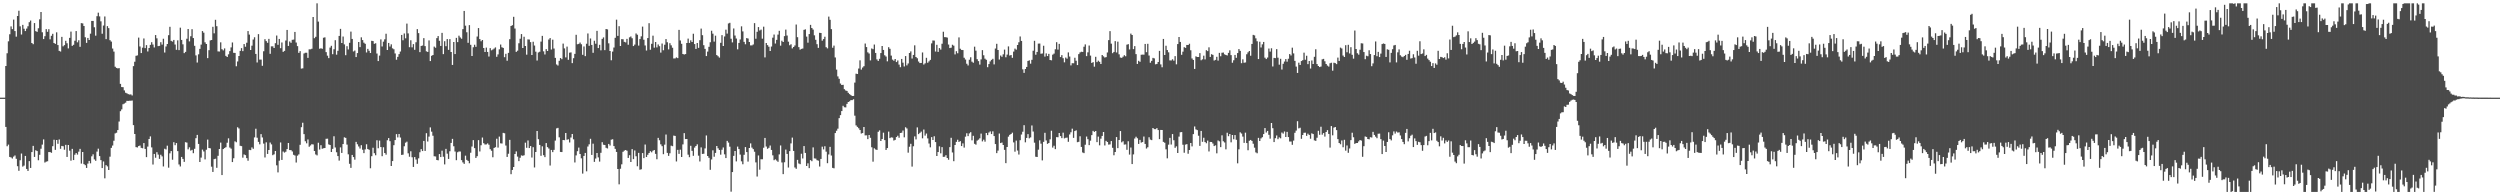 <?xml version="1.0" encoding="UTF-8"?>
<svg xmlns="http://www.w3.org/2000/svg" width="1920" height="150">
  <path d="M0 75.000h1v1.000H0zM1 75.000h1v1.000H1zM2 75.000h1v1.000H2zM3 75.000h1v1.000H3zM4 50.676h1v46.801H4zM5 40.901h1v71.421H5zM6 31.739h1v79.329H6zM7 26.302h1v94.231H7zM8 20.266h1v100.665H8zM9 22.398h1v99.367H9zM10 15.068h1v105.196H10zM11 23.839h1v95.565H11zM12 28.176h1v93.773H12zM13 12.308h1v115.339H13zM14 8.219h1v122.947H14zM15 20.222h1v102.872H15zM16 26.511h1v91.412H16zM17 19.118h1v108.830H17zM18 22.055h1v105.145H18zM19 23.840h1v95.906H19zM20 21.957h1v107.797H20zM21 20.175h1v111.114H21zM22 17.046h1v106.703H22zM23 15.789h1v113.200H23zM24 33.043h1v83.743H24zM25 33.960h1v78.071H25zM26 17.717h1v102.826H26zM27 23.886h1v91.498H27zM28 24.488h1v91.547H28zM29 21.728h1v101.351H29zM30 14.854h1v104.044H30zM31 9.210h1v104.995H31zM32 24.794h1v86.280H32zM33 29.994h1v77.045H33zM34 27.782h1v97.044H34zM35 22.377h1v101.802H35zM36 24.433h1v99.442H36zM37 22.436h1v94.364H37zM38 30.207h1v86.600H38zM39 27.476h1v89.894H39zM40 25.983h1v86.300H40zM41 33.029h1v74.295H41zM42 33.677h1v81.398H42zM43 24.855h1v82.667H43zM44 34.592h1v75.861H44zM45 39.075h1v68.056H45zM46 39.571h1v74.707H46zM47 28.298h1v83.775H47zM48 35.607h1v76.714H48zM49 34.653h1v80.352H49zM50 31.324h1v79.909H50zM51 33.228h1v87.289H51zM52 37.159h1v74.206H52zM53 29.086h1v86.648H53zM54 24.292h1v99.094H54zM55 35.244h1v79.061H55zM56 34.422h1v88.496H56zM57 31.275h1v87.563H57zM58 23.864h1v93.687H58zM59 32.488h1v86.267H59zM60 30.942h1v85.560H60zM61 35.922h1v78.433H61zM62 17.783h1v107.855H62zM63 17.976h1v98.745H63zM64 19.944h1v106.101H64zM65 28.611h1v98.252H65zM66 32.930h1v96.066H66zM67 29.157h1v96.465H67zM68 30.722h1v92.850H68zM69 25.834h1v99.620H69zM70 16.098h1v103.984H70zM71 16.062h1v102.455H71zM72 20.953h1v101.480H72zM73 27.387h1v96.126H73zM74 12.451h1v103.958H74zM75 9.716h1v104.467H75zM76 12.605h1v107.258H76zM77 16.365h1v106.599H77zM78 25.897h1v103.181H78zM79 19.596h1v104.415H79zM80 12.646h1v124.303H80zM81 30.078h1v96.754H81zM82 20.085h1v107.708H82zM83 21.592h1v108.950H83zM84 30.873h1v89.435H84zM85 31.961h1v81.586H85zM86 37.251h1v74.502H86zM87 39.623h1v68.456H87zM88 51.249h1v51.214H88zM89 52.198h1v49.726H89zM90 52.555h1v47.317H90zM91 52.340h1v41.004H91zM92 64.424h1v20.989H92zM93 66.890h1v17.145H93zM94 66.958h1v13.121H94zM95 69.448h1v10.050H95zM96 71.215h1v7.629H96zM97 71.678h1v5.792H97zM98 72.302h1v5.213H98zM99 72.625h1v4.744H99zM100 72.473h1v4.867H100zM101 73.338h1v3.858H101zM102 50.770h1v45.356H102zM103 47.416h1v55.501H103zM104 42.840h1v70.153H104zM105 42.564h1v70.700H105zM106 28.872h1v83.329H106zM107 35.697h1v76.082H107zM108 40.761h1v72.781H108zM109 36.626h1v77.243H109zM110 29.517h1v80.378H110zM111 36.945h1v77.431H111zM112 34.687h1v85.971H112zM113 39.534h1v73.043H113zM114 36.850h1v69.912H114zM115 34.475h1v70.254H115zM116 32.415h1v80.779H116zM117 34.182h1v92.199H117zM118 36.458h1v81.782H118zM119 26.920h1v94.203H119zM120 29.438h1v87.468H120zM121 35.450h1v83.279H121zM122 35.224h1v86.773H122zM123 32.429h1v86.383H123zM124 34.255h1v85.857H124zM125 29.749h1v98.112H125zM126 40.353h1v73.897H126zM127 35.691h1v79.085H127zM128 33.786h1v78.073H128zM129 27.056h1v101.725H129zM130 20.563h1v97.216H130zM131 31.405h1v84.597H131zM132 31.953h1v90.726H132zM133 30.650h1v78.552H133zM134 34.212h1v77.287H134zM135 38.237h1v71.639H135zM136 30.950h1v85.132H136zM137 38.526h1v87.775H137zM138 21.270h1v106.561H138zM139 30.651h1v89.862H139zM140 34.068h1v88.009H140zM141 40.826h1v83.501H141zM142 39.813h1v69.375H142zM143 29.723h1v79.811H143zM144 22.272h1v92.392H144zM145 31.811h1v81.353H145zM146 27.874h1v87.773H146zM147 22.405h1v92.668H147zM148 29.260h1v88.393H148zM149 35.193h1v79.071H149zM150 42.556h1v63.592H150zM151 48.040h1v55.564H151zM152 41.705h1v68.849H152zM153 37.512h1v86.895H153zM154 34.243h1v86.783H154zM155 23.849h1v91.036H155zM156 25.086h1v91.251H156zM157 32.518h1v89.900H157zM158 33.774h1v81.205H158zM159 44.669h1v62.541H159zM160 38.568h1v75.086H160zM161 31.047h1v82.891H161zM162 30.741h1v97.244H162zM163 20.588h1v111.459H163zM164 25.591h1v96.626H164zM165 15.223h1v106.660H165zM166 20.118h1v108.749H166zM167 39.452h1v80.190H167zM168 39.601h1v74.835H168zM169 32.529h1v76.993H169zM170 37.772h1v96.696H170zM171 38.704h1v75.762H171zM172 37.172h1v76.525H172zM173 42.925h1v70.101H173zM174 43.801h1v65.831H174zM175 41.735h1v64.527H175zM176 39.260h1v74.065H176zM177 36.396h1v77.778H177zM178 32.604h1v91.886H178zM179 40.526h1v80.998H179zM180 40.663h1v67.858H180zM181 50.907h1v58.359H181zM182 47.192h1v50.538H182zM183 42.994h1v55.693H183zM184 39.054h1v72.921H184zM185 36.969h1v75.267H185zM186 39.258h1v81.844H186zM187 33.840h1v84.776H187zM188 35.908h1v83.232H188zM189 32.827h1v88.637H189zM190 23.874h1v99.569H190zM191 26.571h1v88.502H191zM192 38.408h1v76.885H192zM193 35.092h1v78.135H193zM194 30.342h1v83.922H194zM195 28.604h1v76.898H195zM196 41.443h1v57.431H196zM197 47.948h1v57.838H197zM198 26.189h1v82.773H198zM199 45.796h1v65.061H199zM200 45.792h1v57.236H200zM201 50.510h1v55.068H201zM202 39.354h1v70.935H202zM203 30.125h1v90.831H203zM204 31.606h1v77.718H204zM205 32.849h1v85.382H205zM206 29.867h1v85.330H206zM207 41.340h1v68.118H207zM208 35.560h1v75.354H208zM209 35.594h1v83.623H209zM210 36.866h1v81.663H210zM211 33.198h1v82.768H211zM212 27.285h1v99.681H212zM213 34.390h1v98.008H213zM214 29.898h1v93.494H214zM215 37.006h1v72.398H215zM216 32.613h1v90.202H216zM217 39.811h1v76.543H217zM218 39.077h1v78.133H218zM219 31.119h1v85.429H219zM220 23.010h1v91.453H220zM221 35.270h1v74.577H221zM222 31.845h1v83.381H222zM223 32.848h1v82.454H223zM224 30.589h1v85.730H224zM225 30.411h1v88.489H225zM226 24.507h1v94.947H226zM227 32.677h1v92.124H227zM228 35.428h1v84.141H228zM229 40.622h1v77.933H229zM230 39.294h1v71.935H230zM231 52.673h1v45.038H231zM232 52.486h1v41.787H232zM233 41.059h1v61.968H233zM234 40.489h1v67.992H234zM235 40.503h1v69.558H235zM236 44.449h1v62.682H236zM237 37.897h1v74.792H237zM238 37.898h1v73.822H238zM239 37.407h1v73.314H239zM240 13.075h1v97.891H240zM241 29.361h1v86.621H241zM242 28.240h1v90.375H242zM243 2.579h1v116.783H243zM244 16.588h1v93.046H244zM245 37.449h1v77.416H245zM246 37.091h1v74.443H246zM247 37.458h1v76.782H247zM248 28.965h1v84.880H248zM249 28.670h1v84.993H249zM250 40.024h1v66.552H250zM251 42.763h1v63.720H251zM252 44.661h1v66.245H252zM253 36.556h1v74.826H253zM254 35.172h1v81.552H254zM255 41.621h1v72.726H255zM256 37.839h1v66.836H256zM257 30.884h1v82.349H257zM258 41.996h1v74.958H258zM259 39.006h1v80.869H259zM260 27.610h1v95.708H260zM261 22.148h1v91.029H261zM262 33.030h1v84.414H262zM263 28.046h1v82.585H263zM264 34.078h1v71.393H264zM265 42.409h1v63.452H265zM266 35.502h1v75.574H266zM267 37.976h1v80.571H267zM268 32.871h1v92.944H268zM269 24.267h1v104.674H269zM270 29.924h1v89.062H270zM271 39.510h1v81.101H271zM272 38.792h1v83.854H272zM273 43.805h1v65.140H273zM274 40.737h1v70.034H274zM275 32.245h1v80.230H275zM276 36.217h1v77.855H276zM277 28.668h1v82.823H277zM278 30.789h1v84.214H278zM279 32.764h1v84.851H279zM280 33.659h1v81.095H280zM281 40.301h1v70.505H281zM282 37.513h1v76.906H282zM283 39.019h1v76.034H283zM284 40.709h1v88.502H284zM285 31.340h1v88.612H285zM286 31.541h1v81.937H286zM287 33.625h1v84.051H287zM288 33.251h1v85.968H288zM289 41.136h1v66.581H289zM290 46.906h1v66.941H290zM291 42.724h1v65.241H291zM292 30.238h1v82.695H292zM293 35.677h1v84.301H293zM294 32.004h1v81.116H294zM295 30.185h1v87.319H295zM296 25.902h1v92.882H296zM297 38.420h1v69.326H297zM298 32.961h1v73.090H298zM299 35.762h1v72.654H299zM300 34.057h1v93.454H300zM301 37.131h1v86.570H301zM302 37.825h1v73.673H302zM303 41.068h1v66.502H303zM304 45.866h1v57.153H304zM305 43.682h1v61.823H305zM306 41.578h1v61.333H306zM307 39.590h1v66.012H307zM308 26.820h1v92.164H308zM309 30.919h1v87.891H309zM310 25.687h1v86.658H310zM311 29.431h1v80.139H311zM312 18.141h1v90.655H312zM313 25.644h1v92.106H313zM314 36.231h1v84.121H314zM315 30.925h1v85.241H315zM316 36.336h1v84.430H316zM317 33.907h1v94.311H317zM318 38.230h1v82.386H318zM319 32.453h1v90.053H319zM320 22.384h1v103.426H320zM321 25.423h1v96.194H321zM322 40.023h1v76.930H322zM323 35.299h1v79.211H323zM324 34.980h1v81.037H324zM325 29.309h1v78.907H325zM326 35.412h1v80.513H326zM327 39.437h1v62.865H327zM328 39.901h1v68.805H328zM329 31.034h1v73.853H329zM330 46.885h1v50.936H330zM331 42.854h1v58.241H331zM332 42.232h1v61.999H332zM333 35.792h1v84.230H333zM334 36.656h1v83.488H334zM335 29.268h1v93.630H335zM336 27.720h1v95.435H336zM337 31.341h1v87.006H337zM338 35.296h1v85.342H338zM339 25.248h1v90.479H339zM340 41.598h1v78.763H340zM341 31.633h1v94.650H341zM342 35.496h1v78.854H342zM343 30.014h1v88.012H343zM344 38.301h1v83.741H344zM345 30.048h1v86.105H345zM346 39.928h1v69.865H346zM347 49.868h1v56.790H347zM348 32.238h1v80.092H348zM349 41.505h1v74.865H349zM350 29.102h1v93.920H350zM351 32.382h1v84.556H351zM352 27.411h1v88.933H352zM353 28.752h1v87.652H353zM354 29.740h1v93.257H354zM355 22.393h1v102.333H355zM356 8.386h1v117.470H356zM357 19.727h1v99.848H357zM358 24.788h1v98.001H358zM359 32.874h1v90.723H359zM360 19.321h1v106.068H360zM361 34.414h1v82.883H361zM362 43.000h1v69.555H362zM363 36.276h1v71.354H363zM364 34.380h1v79.386H364zM365 35.931h1v85.344H365zM366 28.059h1v91.896H366zM367 21.530h1v86.083H367zM368 30.026h1v86.302H368zM369 31.691h1v79.863H369zM370 30.707h1v74.944H370zM371 36.889h1v73.074H371zM372 39.950h1v71.077H372zM373 36.572h1v74.346H373zM374 39.892h1v70.262H374zM375 43.426h1v67.751H375zM376 36.972h1v77.602H376zM377 38.653h1v77.121H377zM378 38.015h1v82.760H378zM379 37.285h1v76.335H379zM380 36.405h1v76.665H380zM381 43.632h1v62.903H381zM382 41.781h1v71.583H382zM383 37.883h1v67.008H383zM384 34.205h1v75.882H384zM385 36.277h1v73.957H385zM386 36.807h1v65.238H386zM387 43.910h1v58.417H387zM388 41.341h1v70.403H388zM389 46.621h1v73.923H389zM390 40.584h1v77.481H390zM391 30.126h1v77.278H391zM392 19.983h1v113.807H392zM393 19.363h1v111.140H393zM394 12.879h1v115.393H394zM395 21.922h1v96.335H395zM396 39.840h1v76.428H396zM397 38.918h1v81.373H397zM398 33.222h1v90.532H398zM399 29.727h1v91.395H399zM400 26.160h1v93.204H400zM401 36.865h1v82.798H401zM402 28.232h1v91.011H402zM403 35.318h1v74.245H403zM404 41.994h1v71.525H404zM405 30.237h1v77.647H405zM406 30.385h1v83.333H406zM407 32.368h1v79.815H407zM408 42.234h1v78.745H408zM409 32.041h1v81.010H409zM410 34.983h1v93.653H410zM411 39.658h1v77.088H411zM412 46.483h1v54.143H412zM413 40.289h1v66.596H413zM414 39.744h1v71.573H414zM415 31.927h1v87.728H415zM416 27.550h1v84.833H416zM417 39.431h1v79.738H417zM418 41.838h1v78.857H418zM419 37.714h1v72.141H419zM420 39.157h1v73.831H420zM421 30.362h1v83.710H421zM422 29.228h1v97.904H422zM423 38.059h1v77.080H423zM424 30.484h1v86.364H424zM425 37.292h1v77.781H425zM426 44.444h1v63.543H426zM427 49.518h1v49.097H427zM428 50.303h1v47.904H428zM429 46.692h1v58.775H429zM430 44.553h1v72.142H430zM431 45.465h1v71.336H431zM432 33.508h1v74.025H432zM433 37.170h1v70.479H433zM434 44.086h1v58.065H434zM435 35.773h1v71.555H435zM436 45.936h1v60.997H436zM437 40.447h1v68.960H437zM438 40.217h1v65.416H438zM439 48.499h1v54.434H439zM440 44.682h1v62.347H440zM441 41.365h1v83.415H441zM442 26.714h1v92.623H442zM443 33.981h1v82.164H443zM444 33.690h1v79.643H444zM445 32.641h1v85.649H445zM446 34.021h1v87.574H446zM447 42.097h1v91.218H447zM448 35.699h1v84.058H448zM449 43.121h1v74.328H449zM450 33.593h1v97.983H450zM451 25.694h1v86.859H451zM452 35.155h1v75.717H452zM453 29.533h1v77.086H453zM454 34.516h1v84.493H454zM455 40.563h1v69.772H455zM456 31.282h1v93.037H456zM457 33.596h1v88.153H457zM458 23.720h1v93.800H458zM459 36.932h1v83.939H459zM460 34.383h1v89.705H460zM461 38.673h1v78.663H461zM462 29.850h1v79.339H462zM463 28.714h1v82.437H463zM464 38.493h1v72.871H464zM465 22.268h1v91.253H465zM466 22.558h1v91.487H466zM467 33.273h1v77.264H467zM468 39.162h1v72.587H468zM469 46.306h1v60.979H469zM470 39.637h1v67.331H470zM471 36.484h1v75.676H471zM472 29.014h1v85.324H472zM473 15.101h1v101.595H473zM474 27.568h1v102.235H474zM475 20.143h1v121.400H475zM476 35.337h1v94.255H476zM477 30.068h1v96.132H477zM478 30.137h1v86.443H478zM479 32.136h1v83.523H479zM480 32.561h1v82.657H480zM481 29.855h1v85.898H481zM482 34.357h1v86.956H482zM483 28.696h1v90.482H483zM484 28.022h1v96.399H484zM485 29.388h1v85.169H485zM486 35.385h1v86.821H486zM487 34.235h1v81.323H487zM488 25.719h1v94.269H488zM489 26.656h1v101.016H489zM490 34.999h1v82.393H490zM491 30.025h1v100.319H491zM492 27.907h1v102.092H492zM493 20.429h1v97.130H493zM494 30.504h1v90.928H494zM495 34.914h1v76.097H495zM496 38.818h1v81.742H496zM497 29.239h1v89.657H497zM498 17.820h1v99.669H498zM499 38.195h1v77.946H499zM500 33.641h1v83.345H500zM501 27.386h1v88.381H501zM502 36.585h1v78.613H502zM503 32.272h1v85.882H503zM504 36.410h1v85.882H504zM505 34.172h1v71.700H505zM506 35.469h1v72.250H506zM507 40.378h1v70.467H507zM508 33.432h1v78.859H508zM509 38.581h1v79.837H509zM510 34.365h1v76.720H510zM511 30.010h1v73.326H511zM512 32.435h1v84.954H512zM513 37.952h1v81.761H513zM514 33.166h1v84.559H514zM515 34.840h1v77.037H515zM516 36.666h1v75.601H516zM517 44.876h1v59.273H517zM518 44.837h1v59.583H518zM519 44.099h1v79.896H519zM520 44.658h1v70.418H520zM521 22.942h1v95.209H521zM522 31.081h1v83.885H522zM523 33.625h1v86.957H523zM524 41.462h1v69.414H524zM525 41.855h1v60.371H525zM526 41.540h1v65.282H526zM527 33.011h1v73.733H527zM528 29.636h1v89.141H528zM529 32.978h1v87.727H529zM530 30.954h1v81.009H530zM531 32.267h1v83.612H531zM532 25.904h1v93.748H532zM533 33.847h1v79.504H533zM534 37.558h1v74.548H534zM535 33.027h1v77.833H535zM536 36.765h1v82.792H536zM537 30.871h1v93.126H537zM538 21.942h1v91.243H538zM539 27.036h1v91.183H539zM540 34.730h1v83.336H540zM541 37.543h1v76.405H541zM542 43.078h1v60.959H542zM543 39.629h1v80.200H543zM544 35.957h1v85.238H544zM545 32.439h1v97.961H545zM546 23.627h1v98.866H546zM547 25.838h1v89.608H547zM548 31.934h1v88.432H548zM549 27.396h1v90.068H549zM550 42.285h1v69.824H550zM551 43.206h1v70.694H551zM552 44.241h1v70.954H552zM553 32.846h1v85.915H553zM554 26.988h1v87.983H554zM555 35.305h1v77.929H555zM556 28.021h1v90.488H556zM557 22.789h1v98.607H557zM558 25.821h1v82.377H558zM559 18.016h1v91.508H559zM560 17.496h1v95.137H560zM561 29.751h1v117.448H561zM562 32.570h1v99.574H562zM563 21.883h1v97.846H563zM564 27.296h1v88.677H564zM565 29.605h1v94.370H565zM566 37.899h1v74.676H566zM567 32.962h1v81.537H567zM568 30.328h1v88.422H568zM569 20.212h1v103.672H569zM570 24.127h1v102.020H570zM571 32.171h1v86.693H571zM572 34.006h1v78.933H572zM573 29.239h1v87.571H573zM574 29.571h1v94.529H574zM575 32.249h1v81.435H575zM576 34.849h1v75.266H576zM577 34.862h1v78.481H577zM578 34.125h1v80.385H578zM579 17.762h1v98.764H579zM580 29.737h1v95.000H580zM581 24.445h1v111.108H581zM582 20.797h1v98.626H582zM583 23.393h1v106.919H583zM584 22.718h1v99.622H584zM585 29.698h1v92.606H585zM586 20.466h1v92.990H586zM587 44.064h1v61.888H587zM588 33.044h1v79.493H588zM589 34.645h1v79.645H589zM590 35.907h1v77.596H590zM591 39.144h1v72.604H591zM592 35.738h1v79.392H592zM593 28.943h1v90.377H593zM594 26.516h1v96.493H594zM595 33.427h1v88.966H595zM596 30.634h1v92.671H596zM597 26.559h1v97.711H597zM598 23.633h1v94.928H598zM599 35.057h1v76.671H599zM600 31.273h1v93.521H600zM601 32.267h1v101.490H601zM602 27.757h1v96.880H602zM603 22.745h1v92.123H603zM604 27.271h1v90.956H604zM605 32.011h1v96.652H605zM606 34.778h1v81.316H606zM607 33.998h1v76.107H607zM608 37.172h1v68.497H608zM609 36.072h1v79.825H609zM610 34.927h1v93.666H610zM611 18.816h1v110.831H611zM612 28.559h1v94.219H612zM613 36.189h1v89.364H613zM614 38.143h1v87.974H614zM615 37.526h1v80.541H615zM616 37.289h1v84.431H616zM617 22.926h1v89.265H617zM618 22.502h1v94.941H618zM619 28.100h1v99.365H619zM620 32.745h1v92.675H620zM621 26.140h1v102.992H621zM622 19.086h1v103.913H622zM623 21.501h1v102.309H623zM624 22.726h1v90.465H624zM625 27.115h1v94.546H625zM626 30.566h1v91.245H626zM627 33.958h1v89.072H627zM628 36.785h1v86.627H628zM629 25.178h1v102.721H629zM630 25.357h1v96.719H630zM631 31.228h1v81.422H631zM632 30.004h1v84.721H632zM633 28.207h1v84.123H633zM634 36.246h1v80.250H634zM635 37.160h1v88.160H635zM636 12.726h1v105.888H636zM637 15.197h1v97.590H637zM638 22.380h1v97.052H638zM639 36.677h1v92.249H639zM640 35.019h1v94.254H640zM641 44.134h1v58.082H641zM642 53.477h1v46.942H642zM643 58.669h1v40.131H643zM644 60.527h1v30.192H644zM645 64.138h1v24.282H645zM646 65.275h1v20.018H646zM647 65.143h1v16.124H647zM648 68.520h1v13.856H648zM649 69.474h1v12.984H649zM650 69.818h1v9.969H650zM651 71.285h1v7.034H651zM652 72.305h1v5.506H652zM653 73.071h1v3.843H653zM654 73.746h1v3.180H654zM655 73.685h1v2.555H655zM656 63.421h1v25.404H656zM657 56.596h1v39.731H657zM658 56.825h1v40.608H658zM659 52.617h1v45.908H659zM660 46.336h1v53.530H660zM661 53.448h1v49.119H661zM662 51.879h1v50.319H662zM663 50.849h1v46.700H663zM664 33.409h1v70.566H664zM665 36.158h1v67.777H665zM666 40.214h1v66.645H666zM667 41.101h1v62.582H667zM668 46.365h1v59.459H668zM669 37.212h1v75.869H669zM670 37.805h1v86.372H670zM671 34.186h1v79.731H671zM672 40.640h1v74.156H672zM673 45.594h1v69.530H673zM674 46.796h1v54.433H674zM675 45.148h1v54.994H675zM676 40.751h1v67.539H676zM677 35.340h1v71.399H677zM678 38.338h1v63.565H678zM679 42.464h1v65.166H679zM680 43.407h1v71.743H680zM681 47.128h1v66.575H681zM682 36.268h1v64.791H682zM683 37.501h1v68.574H683zM684 42.694h1v62.754H684zM685 45.777h1v59.918H685zM686 46.621h1v61.296H686zM687 45.298h1v62.102H687zM688 47.650h1v57.619H688zM689 46.442h1v57.776H689zM690 49.631h1v56.126H690zM691 51.607h1v50.545H691zM692 45.237h1v56.706H692zM693 48.128h1v52.126H693zM694 51.039h1v54.419H694zM695 43.070h1v54.671H695zM696 50.226h1v48.440H696zM697 48.763h1v68.469H697zM698 40.692h1v71.990H698zM699 39.468h1v70.985H699zM700 44.961h1v82.974H700zM701 42.168h1v70.162H701zM702 34.807h1v69.931H702zM703 43.769h1v63.287H703zM704 44.753h1v53.112H704zM705 47.270h1v55.734H705zM706 48.442h1v53.601H706zM707 48.316h1v52.738H707zM708 40.284h1v65.935H708zM709 49.578h1v49.882H709zM710 48.627h1v55.530H710zM711 44.379h1v58.158H711zM712 48.187h1v58.097H712zM713 47.123h1v63.121H713zM714 45.971h1v67.191H714zM715 33.317h1v71.983H715zM716 31.063h1v76.444H716zM717 31.176h1v73.465H717zM718 39.583h1v69.546H718zM719 34.395h1v85.390H719zM720 39.836h1v76.925H720zM721 36.891h1v75.497H721zM722 38.075h1v79.679H722zM723 33.576h1v79.422H723zM724 24.366h1v96.092H724zM725 28.506h1v91.889H725zM726 28.548h1v90.646H726zM727 28.885h1v92.446H727zM728 34.178h1v88.521H728zM729 36.925h1v76.085H729zM730 36.609h1v69.238H730zM731 34.364h1v82.724H731zM732 35.089h1v88.690H732zM733 41.769h1v69.608H733zM734 39.320h1v69.616H734zM735 40.898h1v66.430H735zM736 28.738h1v80.286H736zM737 37.418h1v70.955H737zM738 38.339h1v73.862H738zM739 38.447h1v71.674H739zM740 44.333h1v69.001H740zM741 45.698h1v59.269H741zM742 48.944h1v53.385H742zM743 50.287h1v54.267H743zM744 45.885h1v56.540H744zM745 43.984h1v57.542H745zM746 47.369h1v60.389H746zM747 48.205h1v56.108H747zM748 35.857h1v74.595H748zM749 38.914h1v72.203H749zM750 45.443h1v62.524H750zM751 46.967h1v60.298H751zM752 49.616h1v56.618H752zM753 45.634h1v56.985H753zM754 38.525h1v70.079H754zM755 42.438h1v64.843H755zM756 45.080h1v63.699H756zM757 45.950h1v56.214H757zM758 51.623h1v52.175H758zM759 49.178h1v52.610H759zM760 47.155h1v53.739H760zM761 45.993h1v56.974H761zM762 45.158h1v55.687H762zM763 49.483h1v54.994H763zM764 37.279h1v73.374H764zM765 33.620h1v84.004H765zM766 38.399h1v77.282H766zM767 45.700h1v56.874H767zM768 42.648h1v67.202H768zM769 43.612h1v65.841H769zM770 41.740h1v69.599H770zM771 38.087h1v77.018H771zM772 43.973h1v81.338H772zM773 41.948h1v70.951H773zM774 35.630h1v69.329H774zM775 42.638h1v60.929H775zM776 42.264h1v60.627H776zM777 44.375h1v57.537H777zM778 39.612h1v69.748H778zM779 37.310h1v79.174H779zM780 38.168h1v69.797H780zM781 34.562h1v81.057H781zM782 32.483h1v86.180H782zM783 28.021h1v79.636H783zM784 31.443h1v71.867H784zM785 53.251h1v47.905H785zM786 55.938h1v40.221H786zM787 52.969h1v56.360H787zM788 51.419h1v54.511H788zM789 46.782h1v56.238H789zM790 46.313h1v59.930H790zM791 48.875h1v56.672H791zM792 45.948h1v50.432H792zM793 38.949h1v62.067H793zM794 31.344h1v78.217H794zM795 42.022h1v78.329H795zM796 39.864h1v80.718H796zM797 33.501h1v81.448H797zM798 33.450h1v74.304H798zM799 41.264h1v69.080H799zM800 41.044h1v82.167H800zM801 35.126h1v73.823H801zM802 43.491h1v58.479H802zM803 41.031h1v66.828H803zM804 43.047h1v67.458H804zM805 41.394h1v68.432H805zM806 46.102h1v60.920H806zM807 46.311h1v54.080H807zM808 41.970h1v71.410H808zM809 41.168h1v70.752H809zM810 37.858h1v76.675H810zM811 32.425h1v72.910H811zM812 38.083h1v67.346H812zM813 33.700h1v68.442H813zM814 43.812h1v60.674H814zM815 42.337h1v63.743H815zM816 44.678h1v57.226H816zM817 47.886h1v58.384H817zM818 44.165h1v61.672H818zM819 45.041h1v60.647H819zM820 40.261h1v68.631H820zM821 43.401h1v59.870H821zM822 50.234h1v51.365H822zM823 48.522h1v50.271H823zM824 48.578h1v57.295H824zM825 44.359h1v56.301H825zM826 46.648h1v53.450H826zM827 49.994h1v59.204H827zM828 41.588h1v67.329H828zM829 40.244h1v64.426H829zM830 39.713h1v73.146H830zM831 39.870h1v77.243H831zM832 35.913h1v81.705H832zM833 34.090h1v77.087H833zM834 43.122h1v61.749H834zM835 40.185h1v66.745H835zM836 34.959h1v76.519H836zM837 42.696h1v65.346H837zM838 48.328h1v55.447H838zM839 47.733h1v52.773H839zM840 51.221h1v50.111H840zM841 43.612h1v57.002H841zM842 47.742h1v61.426H842zM843 46.585h1v58.300H843zM844 47.474h1v64.135H844zM845 49.171h1v57.343H845zM846 42.226h1v62.181H846zM847 43.267h1v58.116H847zM848 44.199h1v67.522H848zM849 43.882h1v64.292H849zM850 40.311h1v68.758H850zM851 30.821h1v80.214H851zM852 23.913h1v86.995H852zM853 33.536h1v74.790H853zM854 40.840h1v72.681H854zM855 39.886h1v79.351H855zM856 31.590h1v85.142H856zM857 40.311h1v64.937H857zM858 32.005h1v81.778H858zM859 41.712h1v65.823H859zM860 44.168h1v56.480H860zM861 44.430h1v64.872H861zM862 43.540h1v64.933H862zM863 42.418h1v68.619H863zM864 43.196h1v67.714H864zM865 34.311h1v80.714H865zM866 33.894h1v74.595H866zM867 37.981h1v80.728H867zM868 25.784h1v87.495H868zM869 26.857h1v99.128H869zM870 37.755h1v80.836H870zM871 35.421h1v70.977H871zM872 41.554h1v63.456H872zM873 49.088h1v57.108H873zM874 46.697h1v63.845H874zM875 47.463h1v59.930H875zM876 42.043h1v67.450H876zM877 41.925h1v67.164H877zM878 42.003h1v62.860H878zM879 33.718h1v76.828H879zM880 40.069h1v74.010H880zM881 33.632h1v79.445H881zM882 42.632h1v62.781H882zM883 48.164h1v59.034H883zM884 46.753h1v60.868H884zM885 44.444h1v53.851H885zM886 44.854h1v54.323H886zM887 49.392h1v49.828H887zM888 49.087h1v49.323H888zM889 47.630h1v52.273H889zM890 39.050h1v67.826H890zM891 49.458h1v50.317H891zM892 51.679h1v48.181H892zM893 29.922h1v79.014H893zM894 42.259h1v67.351H894zM895 35.118h1v79.575H895zM896 38.439h1v83.179H896zM897 40.186h1v70.895H897zM898 46.395h1v59.471H898zM899 46.442h1v64.552H899zM900 45.532h1v57.414H900zM901 46.602h1v61.114H901zM902 43.110h1v70.389H902zM903 49.395h1v62.978H903zM904 33.848h1v83.644H904zM905 28.393h1v76.496H905zM906 32.204h1v69.367H906zM907 42.091h1v59.343H907zM908 39.697h1v71.478H908zM909 36.249h1v81.027H909zM910 36.754h1v74.292H910zM911 34.486h1v76.185H911zM912 34.568h1v83.496H912zM913 33.565h1v81.659H913zM914 38.617h1v71.193H914zM915 44.892h1v67.550H915zM916 46.046h1v56.980H916zM917 52.919h1v44.190H917zM918 43.242h1v56.152H918zM919 43.776h1v56.146H919zM920 43.800h1v60.454H920zM921 40.792h1v71.256H921zM922 46.303h1v54.267H922zM923 45.584h1v63.324H923zM924 42.759h1v63.038H924zM925 45.620h1v63.485H925zM926 38.554h1v71.497H926zM927 39.285h1v68.680H927zM928 36.370h1v79.968H928zM929 43.726h1v65.301H929zM930 41.623h1v67.424H930zM931 42.158h1v68.064H931zM932 46.482h1v65.709H932zM933 45.975h1v65.657H933zM934 43.610h1v74.157H934zM935 46.567h1v61.324H935zM936 40.593h1v67.963H936zM937 43.208h1v69.790H937zM938 40.519h1v63.433H938zM939 40.368h1v68.103H939zM940 41.723h1v67.706H940zM941 42.262h1v72.409H941zM942 42.587h1v59.341H942zM943 40.606h1v63.980H943zM944 38.634h1v64.275H944zM945 42.360h1v66.930H945zM946 48.195h1v55.473H946zM947 46.293h1v60.638H947zM948 42.167h1v61.542H948zM949 44.404h1v62.976H949zM950 40.779h1v84.665H950zM951 37.665h1v77.035H951zM952 39.091h1v62.550H952zM953 48.542h1v54.029H953zM954 45.584h1v59.321H954zM955 48.162h1v61.570H955zM956 47.998h1v53.866H956zM957 41.673h1v68.179H957zM958 40.205h1v75.202H958zM959 39.150h1v68.939H959zM960 42.787h1v64.673H960zM961 33.758h1v74.457H961zM962 26.763h1v83.631H962zM963 27.185h1v86.245H963zM964 29.435h1v87.612H964zM965 31.705h1v86.029H965zM966 45.356h1v60.550H966zM967 32.036h1v76.265H967zM968 36.474h1v69.820H968zM969 34.033h1v71.343H969zM970 32.205h1v70.767H970zM971 44.280h1v54.064H971zM972 45.354h1v56.449H972zM973 44.165h1v56.410H973zM974 37.295h1v66.232H974zM975 39.605h1v66.898H975zM976 37.056h1v57.415H976zM977 51.024h1v47.441H977zM978 44.421h1v64.672H978zM979 44.669h1v61.492H979zM980 37.713h1v66.303H980zM981 44.271h1v62.645H981zM982 49.660h1v55.872H982zM983 45.147h1v61.090H983zM984 53.408h1v48.384H984zM985 48.976h1v53.619H985zM986 47.239h1v53.742H986zM987 45.369h1v59.852H987zM988 47.356h1v53.908H988zM989 45.113h1v60.175H989zM990 41.529h1v67.189H990zM991 42.618h1v66.084H991zM992 36.625h1v74.574H992zM993 40.996h1v66.970H993zM994 46.741h1v55.253H994zM995 51.169h1v49.114H995zM996 55.997h1v37.084H996zM997 48.132h1v50.486H997zM998 49.883h1v48.202H998zM999 46.918h1v59.675H999zM1000 46.216h1v57.463H1000zM1001 40.427h1v61.579H1001zM1002 45.867h1v55.997H1002zM1003 42.811h1v61.553H1003zM1004 49.237h1v53.401H1004zM1005 46.863h1v56.770H1005zM1006 52.643h1v53.899H1006zM1007 46.420h1v55.968H1007zM1008 49.156h1v53.808H1008zM1009 43.615h1v64.188H1009zM1010 37.829h1v70.342H1010zM1011 49.224h1v56.536H1011zM1012 50.709h1v49.762H1012zM1013 51.498h1v52.004H1013zM1014 51.102h1v46.207H1014zM1015 45.554h1v57.892H1015zM1016 45.219h1v56.951H1016zM1017 47.058h1v57.860H1017zM1018 49.164h1v52.202H1018zM1019 50.384h1v49.546H1019zM1020 51.138h1v51.745H1020zM1021 48.565h1v64.809H1021zM1022 48.202h1v48.618H1022zM1023 54.261h1v49.681H1023zM1024 48.163h1v49.822H1024zM1025 48.470h1v49.082H1025zM1026 49.250h1v50.708H1026zM1027 44.250h1v62.587H1027zM1028 46.775h1v63.025H1028zM1029 36.562h1v74.230H1029zM1030 37.239h1v70.640H1030zM1031 42.654h1v70.433H1031zM1032 43.791h1v63.593H1032zM1033 34.696h1v81.008H1033zM1034 40.154h1v71.546H1034zM1035 34.404h1v82.932H1035zM1036 41.072h1v72.951H1036zM1037 36.229h1v71.387H1037zM1038 42.111h1v59.824H1038zM1039 45.058h1v60.366H1039zM1040 23.463h1v87.040H1040zM1041 37.653h1v72.212H1041zM1042 40.911h1v68.918H1042zM1043 42.010h1v66.594H1043zM1044 38.217h1v69.321H1044zM1045 33.216h1v74.761H1045zM1046 33.356h1v87.061H1046zM1047 39.994h1v72.289H1047zM1048 45.482h1v59.312H1048zM1049 42.802h1v62.354H1049zM1050 43.191h1v63.584H1050zM1051 38.611h1v68.392H1051zM1052 41.505h1v63.869H1052zM1053 50.862h1v54.773H1053zM1054 48.675h1v52.613H1054zM1055 42.304h1v61.314H1055zM1056 31.861h1v73.120H1056zM1057 43.155h1v62.962H1057zM1058 39.835h1v62.852H1058zM1059 43.843h1v58.762H1059zM1060 41.153h1v65.722H1060zM1061 33.838h1v84.507H1061zM1062 33.365h1v74.627H1062zM1063 33.732h1v78.377H1063zM1064 43.713h1v73.005H1064zM1065 37.881h1v71.123H1065zM1066 38.239h1v63.324H1066zM1067 47.937h1v58.890H1067zM1068 40.582h1v67.266H1068zM1069 37.805h1v66.142H1069zM1070 34.901h1v66.010H1070zM1071 34.530h1v68.072H1071zM1072 47.930h1v53.076H1072zM1073 40.177h1v61.679H1073zM1074 37.962h1v63.677H1074zM1075 42.425h1v61.611H1075zM1076 43.458h1v63.343H1076zM1077 43.942h1v65.054H1077zM1078 43.002h1v67.756H1078zM1079 42.134h1v59.918H1079zM1080 45.946h1v53.076H1080zM1081 41.399h1v67.196H1081zM1082 38.954h1v67.218H1082zM1083 44.945h1v59.285H1083zM1084 44.666h1v58.740H1084zM1085 41.664h1v71.293H1085zM1086 44.142h1v62.159H1086zM1087 48.935h1v59.472H1087zM1088 39.003h1v72.274H1088zM1089 42.734h1v66.168H1089zM1090 31.696h1v77.557H1090zM1091 41.509h1v69.954H1091zM1092 41.076h1v74.731H1092zM1093 37.888h1v73.529H1093zM1094 43.066h1v61.798H1094zM1095 42.157h1v62.175H1095zM1096 45.004h1v66.536H1096zM1097 46.158h1v62.237H1097zM1098 47.406h1v54.655H1098zM1099 50.738h1v57.099H1099zM1100 48.499h1v50.421H1100zM1101 52.154h1v50.040H1101zM1102 48.667h1v53.007H1102zM1103 49.718h1v58.344H1103zM1104 39.020h1v70.105H1104zM1105 45.291h1v67.082H1105zM1106 43.664h1v61.051H1106zM1107 43.937h1v64.003H1107zM1108 44.575h1v61.270H1108zM1109 43.970h1v66.180H1109zM1110 45.777h1v62.069H1110zM1111 40.918h1v68.102H1111zM1112 44.831h1v63.052H1112zM1113 30.378h1v89.991H1113zM1114 38.367h1v70.196H1114zM1115 19.769h1v97.496H1115zM1116 28.527h1v90.524H1116zM1117 28.098h1v96.026H1117zM1118 27.132h1v98.184H1118zM1119 24.841h1v95.254H1119zM1120 26.863h1v91.949H1120zM1121 33.714h1v77.697H1121zM1122 37.815h1v74.318H1122zM1123 33.733h1v78.437H1123zM1124 32.252h1v93.402H1124zM1125 36.524h1v71.186H1125zM1126 41.822h1v68.286H1126zM1127 24.042h1v89.027H1127zM1128 32.319h1v80.719H1128zM1129 29.428h1v78.523H1129zM1130 33.793h1v85.254H1130zM1131 32.900h1v86.460H1131zM1132 31.959h1v83.366H1132zM1133 29.339h1v89.112H1133zM1134 30.817h1v89.514H1134zM1135 33.659h1v77.013H1135zM1136 34.057h1v78.812H1136zM1137 38.500h1v83.207H1137zM1138 25.171h1v92.648H1138zM1139 28.975h1v87.233H1139zM1140 34.910h1v80.659H1140zM1141 47.205h1v58.925H1141zM1142 40.322h1v68.630H1142zM1143 26.920h1v85.206H1143zM1144 27.120h1v89.714H1144zM1145 41.591h1v67.253H1145zM1146 37.986h1v71.173H1146zM1147 48.677h1v61.190H1147zM1148 38.951h1v61.849H1148zM1149 48.975h1v48.655H1149zM1150 49.998h1v51.805H1150zM1151 51.309h1v50.646H1151zM1152 45.917h1v58.305H1152zM1153 42.233h1v64.877H1153zM1154 46.399h1v60.282H1154zM1155 35.083h1v69.032H1155zM1156 45.841h1v54.576H1156zM1157 42.980h1v64.728H1157zM1158 42.617h1v70.807H1158zM1159 35.598h1v77.166H1159zM1160 32.143h1v85.448H1160zM1161 35.277h1v75.943H1161zM1162 37.354h1v69.164H1162zM1163 33.223h1v74.515H1163zM1164 39.363h1v65.843H1164zM1165 39.172h1v64.557H1165zM1166 47.782h1v62.181H1166zM1167 42.285h1v65.788H1167zM1168 39.994h1v63.299H1168zM1169 48.159h1v57.093H1169zM1170 41.575h1v69.019H1170zM1171 35.821h1v72.273H1171zM1172 33.223h1v74.919H1172zM1173 32.472h1v77.587H1173zM1174 28.746h1v83.945H1174zM1175 22.824h1v87.028H1175zM1176 27.968h1v83.812H1176zM1177 22.631h1v92.142H1177zM1178 25.380h1v97.354H1178zM1179 30.531h1v87.784H1179zM1180 35.226h1v79.610H1180zM1181 37.656h1v71.811H1181zM1182 32.776h1v79.625H1182zM1183 29.460h1v83.392H1183zM1184 30.959h1v81.252H1184zM1185 36.771h1v73.428H1185zM1186 40.577h1v71.385H1186zM1187 45.246h1v69.218H1187zM1188 44.210h1v73.179H1188zM1189 45.854h1v67.200H1189zM1190 43.379h1v67.235H1190zM1191 38.321h1v76.426H1191zM1192 38.004h1v73.700H1192zM1193 34.547h1v75.579H1193zM1194 35.291h1v79.866H1194zM1195 49.260h1v48.230H1195zM1196 60.766h1v32.595H1196zM1197 61.742h1v29.597H1197zM1198 63.544h1v23.545H1198zM1199 63.741h1v22.538H1199zM1200 62.702h1v23.457H1200zM1201 64.895h1v16.815H1201zM1202 67.359h1v14.794H1202zM1203 69.150h1v11.312H1203zM1204 69.502h1v10.907H1204zM1205 71.805h1v6.422H1205zM1206 72.311h1v4.948H1206zM1207 73.036h1v3.597H1207zM1208 73.613h1v2.812H1208zM1209 73.723h1v3.018H1209zM1210 70.489h1v7.852H1210zM1211 56.234h1v36.537H1211zM1212 47.447h1v48.769H1212zM1213 46.289h1v58.047H1213zM1214 41.491h1v65.745H1214zM1215 29.870h1v75.114H1215zM1216 32.199h1v75.865H1216zM1217 46.524h1v62.745H1217zM1218 42.415h1v71.064H1218zM1219 41.349h1v77.984H1219zM1220 44.458h1v67.844H1220zM1221 37.383h1v72.985H1221zM1222 39.251h1v79.252H1222zM1223 38.707h1v81.776H1223zM1224 42.474h1v65.809H1224zM1225 46.067h1v59.291H1225zM1226 44.573h1v69.467H1226zM1227 42.740h1v67.689H1227zM1228 47.380h1v57.405H1228zM1229 42.198h1v68.053H1229zM1230 30.241h1v79.481H1230zM1231 28.384h1v83.984H1231zM1232 39.440h1v71.919H1232zM1233 42.964h1v71.230H1233zM1234 40.687h1v65.272H1234zM1235 46.871h1v69.005H1235zM1236 43.473h1v77.489H1236zM1237 42.078h1v65.896H1237zM1238 36.370h1v73.345H1238zM1239 35.677h1v73.690H1239zM1240 37.987h1v67.323H1240zM1241 37.252h1v72.331H1241zM1242 43.116h1v71.269H1242zM1243 37.546h1v74.795H1243zM1244 37.319h1v70.861H1244zM1245 40.933h1v68.975H1245zM1246 41.929h1v68.282H1246zM1247 40.729h1v70.854H1247zM1248 31.820h1v78.642H1248zM1249 33.728h1v93.529H1249zM1250 31.351h1v78.580H1250zM1251 36.716h1v81.378H1251zM1252 41.723h1v74.764H1252zM1253 37.182h1v82.932H1253zM1254 37.264h1v76.928H1254zM1255 37.698h1v70.309H1255zM1256 30.449h1v73.467H1256zM1257 38.232h1v75.557H1257zM1258 43.044h1v62.097H1258zM1259 43.133h1v61.361H1259zM1260 42.968h1v72.449H1260zM1261 42.162h1v62.534H1261zM1262 43.739h1v65.164H1262zM1263 45.555h1v72.673H1263zM1264 43.569h1v65.339H1264zM1265 40.143h1v79.843H1265zM1266 39.320h1v69.511H1266zM1267 41.966h1v65.217H1267zM1268 46.018h1v60.389H1268zM1269 46.466h1v66.666H1269zM1270 52.584h1v46.489H1270zM1271 48.232h1v49.843H1271zM1272 49.097h1v57.605H1272zM1273 38.227h1v65.524H1273zM1274 31.222h1v82.597H1274zM1275 41.683h1v66.612H1275zM1276 34.368h1v80.331H1276zM1277 39.605h1v69.331H1277zM1278 38.014h1v70.861H1278zM1279 40.823h1v68.862H1279zM1280 40.965h1v76.871H1280zM1281 36.008h1v76.578H1281zM1282 40.211h1v67.563H1282zM1283 46.571h1v64.773H1283zM1284 42.278h1v70.255H1284zM1285 34.842h1v76.457H1285zM1286 41.121h1v72.523H1286zM1287 38.057h1v78.111H1287zM1288 43.049h1v72.456H1288zM1289 32.607h1v82.547H1289zM1290 38.822h1v71.222H1290zM1291 44.149h1v64.068H1291zM1292 32.701h1v77.976H1292zM1293 35.345h1v77.885H1293zM1294 36.700h1v77.719H1294zM1295 37.784h1v71.958H1295zM1296 36.548h1v84.738H1296zM1297 43.005h1v72.745H1297zM1298 42.828h1v66.573H1298zM1299 43.114h1v58.398H1299zM1300 40.395h1v68.505H1300zM1301 37.717h1v79.682H1301zM1302 40.459h1v70.616H1302zM1303 42.796h1v74.067H1303zM1304 37.728h1v79.504H1304zM1305 46.477h1v70.924H1305zM1306 46.027h1v71.429H1306zM1307 41.262h1v67.099H1307zM1308 45.168h1v59.086H1308zM1309 39.147h1v69.954H1309zM1310 32.391h1v72.745H1310zM1311 32.078h1v67.136H1311zM1312 31.355h1v70.385H1312zM1313 38.541h1v64.114H1313zM1314 41.701h1v62.065H1314zM1315 43.220h1v61.843H1315zM1316 39.071h1v66.963H1316zM1317 31.013h1v76.636H1317zM1318 32.691h1v86.006H1318zM1319 26.640h1v85.141H1319zM1320 31.201h1v84.651H1320zM1321 34.922h1v76.101H1321zM1322 31.374h1v82.217H1322zM1323 38.487h1v80.156H1323zM1324 41.093h1v67.704H1324zM1325 45.988h1v61.369H1325zM1326 46.417h1v55.758H1326zM1327 45.869h1v64.085H1327zM1328 43.491h1v66.248H1328zM1329 47.195h1v54.524H1329zM1330 45.561h1v65.301H1330zM1331 38.457h1v82.177H1331zM1332 34.044h1v79.501H1332zM1333 34.612h1v82.780H1333zM1334 28.663h1v83.161H1334zM1335 37.564h1v74.482H1335zM1336 35.816h1v90.950H1336zM1337 35.489h1v88.005H1337zM1338 28.127h1v85.708H1338zM1339 33.175h1v80.470H1339zM1340 30.793h1v99.331H1340zM1341 34.832h1v98.778H1341zM1342 35.960h1v87.672H1342zM1343 39.949h1v71.132H1343zM1344 31.050h1v85.933H1344zM1345 28.689h1v90.566H1345zM1346 32.034h1v83.640H1346zM1347 27.640h1v94.082H1347zM1348 28.014h1v88.347H1348zM1349 39.523h1v78.440H1349zM1350 40.766h1v68.725H1350zM1351 37.579h1v65.803H1351zM1352 46.794h1v55.056H1352zM1353 40.086h1v65.079H1353zM1354 40.541h1v68.268H1354zM1355 39.790h1v73.525H1355zM1356 38.149h1v76.169H1356zM1357 20.632h1v103.115H1357zM1358 30.971h1v93.268H1358zM1359 35.458h1v90.765H1359zM1360 29.657h1v86.509H1360zM1361 25.237h1v97.179H1361zM1362 37.491h1v79.117H1362zM1363 30.775h1v93.003H1363zM1364 33.217h1v94.551H1364zM1365 39.774h1v76.155H1365zM1366 39.646h1v75.449H1366zM1367 34.682h1v81.887H1367zM1368 35.643h1v74.096H1368zM1369 42.079h1v60.106H1369zM1370 47.639h1v56.190H1370zM1371 28.704h1v82.358H1371zM1372 29.478h1v87.968H1372zM1373 35.116h1v76.968H1373zM1374 31.424h1v79.923H1374zM1375 42.169h1v64.581H1375zM1376 41.360h1v70.516H1376zM1377 37.140h1v91.727H1377zM1378 48.396h1v70.477H1378zM1379 43.118h1v66.877H1379zM1380 44.971h1v59.136H1380zM1381 38.991h1v68.389H1381zM1382 43.290h1v64.830H1382zM1383 48.830h1v63.412H1383zM1384 46.220h1v60.914H1384zM1385 42.367h1v60.115H1385zM1386 49.002h1v59.966H1386zM1387 41.407h1v75.353H1387zM1388 41.619h1v65.267H1388zM1389 33.269h1v80.192H1389zM1390 40.430h1v66.746H1390zM1391 28.297h1v82.790H1391zM1392 29.679h1v85.708H1392zM1393 37.367h1v80.126H1393zM1394 34.332h1v87.978H1394zM1395 42.884h1v73.914H1395zM1396 38.867h1v68.795H1396zM1397 34.171h1v74.156H1397zM1398 41.663h1v60.490H1398zM1399 43.923h1v60.519H1399zM1400 33.568h1v75.212H1400zM1401 36.711h1v71.832H1401zM1402 41.793h1v68.806H1402zM1403 44.030h1v63.119H1403zM1404 33.082h1v83.034H1404zM1405 26.916h1v84.649H1405zM1406 29.722h1v83.649H1406zM1407 39.295h1v79.184H1407zM1408 26.183h1v84.238H1408zM1409 33.489h1v89.416H1409zM1410 29.227h1v88.366H1410zM1411 40.026h1v80.841H1411zM1412 43.495h1v66.419H1412zM1413 46.281h1v64.528H1413zM1414 47.331h1v65.632H1414zM1415 30.173h1v74.869H1415zM1416 39.809h1v67.070H1416zM1417 38.983h1v66.648H1417zM1418 37.993h1v74.472H1418zM1419 43.435h1v84.441H1419zM1420 42.203h1v72.998H1420zM1421 36.178h1v73.458H1421zM1422 44.280h1v69.368H1422zM1423 39.116h1v78.968H1423zM1424 47.183h1v55.578H1424zM1425 35.752h1v68.470H1425zM1426 31.669h1v95.185H1426zM1427 31.753h1v85.216H1427zM1428 34.023h1v91.431H1428zM1429 33.629h1v89.521H1429zM1430 42.920h1v68.880H1430zM1431 35.854h1v78.945H1431zM1432 44.890h1v63.878H1432zM1433 43.616h1v66.728H1433zM1434 40.413h1v70.624H1434zM1435 37.290h1v71.479H1435zM1436 47.922h1v59.976H1436zM1437 46.575h1v63.501H1437zM1438 45.905h1v67.755H1438zM1439 42.987h1v68.693H1439zM1440 31.876h1v79.728H1440zM1441 33.522h1v79.048H1441zM1442 39.162h1v77.780H1442zM1443 34.046h1v76.505H1443zM1444 31.730h1v91.654H1444zM1445 35.954h1v82.216H1445zM1446 35.371h1v85.151H1446zM1447 44.493h1v68.464H1447zM1448 43.864h1v68.926H1448zM1449 47.080h1v66.882H1449zM1450 47.575h1v60.485H1450zM1451 45.738h1v68.662H1451zM1452 40.713h1v66.170H1452zM1453 42.086h1v60.249H1453zM1454 38.008h1v64.056H1454zM1455 41.932h1v61.522H1455zM1456 43.467h1v63.890H1456zM1457 43.473h1v63.334H1457zM1458 42.328h1v63.267H1458zM1459 34.494h1v73.799H1459zM1460 28.910h1v81.315H1460zM1461 25.406h1v85.683H1461zM1462 25.083h1v88.254H1462zM1463 24.699h1v112.166H1463zM1464 26.729h1v99.073H1464zM1465 25.043h1v98.315H1465zM1466 34.057h1v91.158H1466zM1467 35.925h1v85.905H1467zM1468 38.116h1v84.568H1468zM1469 39.586h1v75.550H1469zM1470 40.291h1v69.695H1470zM1471 38.314h1v67.083H1471zM1472 32.424h1v77.920H1472zM1473 40.532h1v68.022H1473zM1474 41.724h1v68.117H1474zM1475 38.653h1v73.706H1475zM1476 28.733h1v88.875H1476zM1477 36.745h1v77.660H1477zM1478 35.287h1v80.123H1478zM1479 41.804h1v75.019H1479zM1480 33.469h1v84.813H1480zM1481 19.977h1v101.298H1481zM1482 21.106h1v106.283H1482zM1483 28.103h1v94.712H1483zM1484 29.194h1v85.334H1484zM1485 30.778h1v94.781H1485zM1486 25.557h1v107.892H1486zM1487 34.421h1v82.159H1487zM1488 27.648h1v96.124H1488zM1489 27.486h1v91.597H1489zM1490 27.193h1v98.888H1490zM1491 23.150h1v102.814H1491zM1492 37.267h1v83.318H1492zM1493 25.012h1v102.814H1493zM1494 26.001h1v99.613H1494zM1495 34.452h1v86.787H1495zM1496 30.870h1v86.256H1496zM1497 28.660h1v85.173H1497zM1498 18.328h1v106.570H1498zM1499 19.683h1v100.432H1499zM1500 34.485h1v83.348H1500zM1501 42.804h1v79.788H1501zM1502 39.465h1v75.617H1502zM1503 38.206h1v73.180H1503zM1504 33.551h1v74.758H1504zM1505 40.648h1v66.844H1505zM1506 36.303h1v72.985H1506zM1507 40.165h1v68.172H1507zM1508 36.458h1v70.221H1508zM1509 28.350h1v85.553H1509zM1510 30.727h1v82.257H1510zM1511 40.099h1v75.735H1511zM1512 23.288h1v89.714H1512zM1513 11.370h1v106.202H1513zM1514 10.623h1v101.826H1514zM1515 18.861h1v97.319H1515zM1516 22.081h1v94.044H1516zM1517 21.540h1v96.277H1517zM1518 30.105h1v84.966H1518zM1519 29.172h1v87.887H1519zM1520 29.358h1v86.734H1520zM1521 31.646h1v81.580H1521zM1522 41.769h1v72.882H1522zM1523 42.703h1v66.597H1523zM1524 35.606h1v75.442H1524zM1525 38.640h1v72.353H1525zM1526 43.150h1v65.951H1526zM1527 46.558h1v67.559H1527zM1528 43.114h1v67.084H1528zM1529 43.709h1v66.239H1529zM1530 44.147h1v68.534H1530zM1531 40.573h1v69.170H1531zM1532 36.600h1v76.003H1532zM1533 46.337h1v72.532H1533zM1534 49.132h1v72.060H1534zM1535 46.332h1v70.696H1535zM1536 35.621h1v73.914H1536zM1537 26.010h1v86.068H1537zM1538 28.555h1v84.566H1538zM1539 36.520h1v81.739H1539zM1540 44.209h1v65.370H1540zM1541 43.147h1v69.591H1541zM1542 44.983h1v64.107H1542zM1543 43.552h1v69.901H1543zM1544 39.130h1v71.367H1544zM1545 41.749h1v73.869H1545zM1546 41.176h1v75.091H1546zM1547 40.781h1v67.104H1547zM1548 37.163h1v77.696H1548zM1549 20.481h1v91.854H1549zM1550 37.510h1v75.889H1550zM1551 35.234h1v75.815H1551zM1552 34.257h1v79.948H1552zM1553 34.156h1v76.577H1553zM1554 21.388h1v98.282H1554zM1555 28.546h1v85.348H1555zM1556 32.509h1v93.474H1556zM1557 38.295h1v76.512H1557zM1558 34.322h1v78.684H1558zM1559 37.878h1v68.614H1559zM1560 32.060h1v72.725H1560zM1561 34.964h1v75.131H1561zM1562 41.997h1v67.796H1562zM1563 40.355h1v76.547H1563zM1564 48.865h1v64.449H1564zM1565 36.573h1v80.043H1565zM1566 21.390h1v104.136H1566zM1567 30.524h1v86.967H1567zM1568 39.252h1v79.647H1568zM1569 42.364h1v74.382H1569zM1570 40.984h1v88.259H1570zM1571 35.305h1v71.462H1571zM1572 22.294h1v83.862H1572zM1573 36.436h1v76.929H1573zM1574 32.659h1v80.504H1574zM1575 24.282h1v89.848H1575zM1576 43.130h1v78.006H1576zM1577 41.020h1v74.747H1577zM1578 45.578h1v66.753H1578zM1579 41.093h1v60.659H1579zM1580 40.964h1v58.745H1580zM1581 40.748h1v60.062H1581zM1582 45.637h1v57.065H1582zM1583 48.456h1v53.566H1583zM1584 29.709h1v73.982H1584zM1585 25.961h1v100.567H1585zM1586 35.081h1v82.493H1586zM1587 38.646h1v72.925H1587zM1588 34.469h1v76.946H1588zM1589 43.779h1v66.053H1589zM1590 48.567h1v59.383H1590zM1591 47.100h1v57.302H1591zM1592 44.316h1v60.678H1592zM1593 38.831h1v68.861H1593zM1594 46.989h1v63.100H1594zM1595 44.432h1v69.892H1595zM1596 30.481h1v73.468H1596zM1597 32.358h1v81.470H1597zM1598 23.369h1v96.885H1598zM1599 21.552h1v101.320H1599zM1600 33.045h1v94.910H1600zM1601 40.324h1v72.124H1601zM1602 42.158h1v67.331H1602zM1603 35.790h1v79.413H1603zM1604 30.802h1v82.094H1604zM1605 30.175h1v91.888H1605zM1606 39.720h1v66.895H1606zM1607 50.701h1v57.429H1607zM1608 42.744h1v67.018H1608zM1609 43.814h1v59.386H1609zM1610 42.180h1v60.989H1610zM1611 42.543h1v69.095H1611zM1612 35.137h1v93.713H1612zM1613 24.630h1v97.590H1613zM1614 30.880h1v88.926H1614zM1615 31.738h1v88.919H1615zM1616 27.401h1v86.201H1616zM1617 35.265h1v83.284H1617zM1618 32.965h1v83.937H1618zM1619 36.164h1v71.366H1619zM1620 31.410h1v80.592H1620zM1621 39.246h1v63.816H1621zM1622 34.626h1v73.747H1622zM1623 36.678h1v74.895H1623zM1624 44.662h1v60.159H1624zM1625 39.572h1v66.171H1625zM1626 33.575h1v80.548H1626zM1627 35.435h1v76.446H1627zM1628 31.275h1v81.581H1628zM1629 32.783h1v87.194H1629zM1630 35.814h1v78.362H1630zM1631 34.204h1v72.629H1631zM1632 42.981h1v62.218H1632zM1633 39.650h1v69.439H1633zM1634 40.059h1v72.455H1634zM1635 15.095h1v101.046H1635zM1636 35.341h1v80.509H1636zM1637 37.956h1v65.683H1637zM1638 45.274h1v56.799H1638zM1639 44.112h1v60.217H1639zM1640 33.199h1v90.246H1640zM1641 37.131h1v86.809H1641zM1642 29.576h1v89.527H1642zM1643 39.061h1v76.119H1643zM1644 22.833h1v91.125H1644zM1645 31.293h1v82.236H1645zM1646 32.841h1v83.906H1646zM1647 27.578h1v99.126H1647zM1648 29.377h1v98.422H1648zM1649 38.986h1v66.081H1649zM1650 43.255h1v65.069H1650zM1651 29.928h1v92.934H1651zM1652 33.816h1v85.599H1652zM1653 24.088h1v87.001H1653zM1654 24.925h1v102.596H1654zM1655 28.205h1v85.692H1655zM1656 32.230h1v76.639H1656zM1657 40.888h1v66.702H1657zM1658 37.533h1v89.878H1658zM1659 26.446h1v104.284H1659zM1660 27.750h1v98.160H1660zM1661 21.823h1v116.969H1661zM1662 10.453h1v121.406H1662zM1663 23.572h1v106.177H1663zM1664 24.605h1v104.491H1664zM1665 20.784h1v118.071H1665zM1666 21.917h1v112.541H1666zM1667 17.165h1v118.871H1667zM1668 25.244h1v102.569H1668zM1669 16.209h1v119.820H1669zM1670 29.090h1v93.880H1670zM1671 19.755h1v105.189H1671zM1672 21.622h1v119.333H1672zM1673 16.451h1v112.572H1673zM1674 25.263h1v104.288H1674zM1675 27.773h1v99.184H1675zM1676 19.864h1v99.089H1676zM1677 30.994h1v85.542H1677zM1678 30.350h1v99.650H1678zM1679 16.569h1v108.402H1679zM1680 19.362h1v107.228H1680zM1681 9.457h1v122.923H1681zM1682 27.040h1v102.600H1682zM1683 24.309h1v113.503H1683zM1684 24.856h1v110.026H1684zM1685 31.204h1v107.703H1685zM1686 6.604h1v130.049H1686zM1687 19.786h1v109.855H1687zM1688 24.148h1v97.639H1688zM1689 23.421h1v98.498H1689zM1690 23.980h1v96.498H1690zM1691 30.657h1v105.123H1691zM1692 28.401h1v84.599H1692zM1693 15.856h1v106.511H1693zM1694 15.804h1v110.632H1694zM1695 25.323h1v105.353H1695zM1696 26.544h1v113.794H1696zM1697 7.752h1v130.400H1697zM1698 15.670h1v109.231H1698zM1699 19.775h1v111.853H1699zM1700 19.723h1v108.733H1700zM1701 5.629h1v129.150H1701zM1702 9.429h1v127.106H1702zM1703 7.596h1v120.476H1703zM1704 23.164h1v107.393H1704zM1705 13.601h1v117.903H1705zM1706 26.453h1v111.914H1706zM1707 20.352h1v117.351H1707zM1708 3.702h1v134.014H1708zM1709 19.120h1v117.190H1709zM1710 6.934h1v140.487H1710zM1711 20.221h1v116.365H1711zM1712 2.579h1v137.218H1712zM1713 2.579h1v144.842H1713zM1714 2.579h1v144.249H1714zM1715 2.959h1v135.694H1715zM1716 2.579h1v144.842H1716zM1717 4.945h1v142.475H1717zM1718 2.579h1v134.520H1718zM1719 2.579h1v140.553H1719zM1720 2.579h1v144.842H1720zM1721 6.168h1v141.253H1721zM1722 8.405h1v139.016H1722zM1723 2.579h1v144.842H1723zM1724 2.579h1v144.842H1724zM1725 2.579h1v144.842H1725zM1726 13.686h1v133.735H1726zM1727 19.922h1v118.851H1727zM1728 19.142h1v128.279H1728zM1729 30.574h1v100.718H1729zM1730 22.511h1v105.168H1730zM1731 28.554h1v98.410H1731zM1732 23.903h1v106.037H1732zM1733 14.244h1v116.126H1733zM1734 27.146h1v97.431H1734zM1735 29.761h1v103.382H1735zM1736 27.907h1v103.851H1736zM1737 30.153h1v103.916H1737zM1738 18.536h1v101.807H1738zM1739 23.356h1v98.185H1739zM1740 37.465h1v73.256H1740zM1741 25.330h1v96.574H1741zM1742 20.882h1v107.453H1742zM1743 24.817h1v101.867H1743zM1744 29.898h1v98.533H1744zM1745 11.312h1v123.376H1745zM1746 24.354h1v103.661H1746zM1747 20.026h1v121.716H1747zM1748 5.425h1v125.961H1748zM1749 11.750h1v124.534H1749zM1750 2.579h1v128.987H1750zM1751 7.883h1v127.276H1751zM1752 14.491h1v116.311H1752zM1753 11.068h1v122.904H1753zM1754 15.684h1v125.856H1754zM1755 7.613h1v126.783H1755zM1756 19.016h1v117.352H1756zM1757 30.438h1v105.496H1757zM1758 21.268h1v110.579H1758zM1759 22.919h1v113.091H1759zM1760 12.934h1v118.314H1760zM1761 12.696h1v130.165H1761zM1762 17.681h1v124.014H1762zM1763 7.253h1v118.904H1763zM1764 8.591h1v130.235H1764zM1765 16.930h1v124.228H1765zM1766 14.273h1v126.257H1766zM1767 16.958h1v109.535H1767zM1768 4.865h1v127.759H1768zM1769 2.579h1v144.842H1769zM1770 2.579h1v144.842H1770zM1771 8.629h1v133.398H1771zM1772 20.327h1v109.931H1772zM1773 4.749h1v125.979H1773zM1774 5.411h1v129.095H1774zM1775 2.579h1v144.842H1775zM1776 2.579h1v144.842H1776zM1777 2.579h1v144.842H1777zM1778 6.027h1v141.394H1778zM1779 5.855h1v141.566H1779zM1780 24.715h1v111.973H1780zM1781 11.330h1v125.990H1781zM1782 16.220h1v130.747H1782zM1783 14.114h1v131.640H1783zM1784 15.204h1v129.919H1784zM1785 14.305h1v128.303H1785zM1786 19.187h1v112.405H1786zM1787 19.187h1v112.596H1787zM1788 24.425h1v105.070H1788zM1789 24.456h1v105.630H1789zM1790 20.957h1v117.176H1790zM1791 19.717h1v110.699H1791zM1792 16.312h1v112.158H1792zM1793 18.688h1v112.760H1793zM1794 21.390h1v102.373H1794zM1795 16.568h1v126.761H1795zM1796 5.741h1v125.735H1796zM1797 12.702h1v129.011H1797zM1798 2.579h1v144.842H1798zM1799 2.579h1v132.856H1799zM1800 19.314h1v113.941H1800zM1801 18.655h1v119.073H1801zM1802 7.763h1v126.524H1802zM1803 3.451h1v127.263H1803zM1804 2.579h1v139.463H1804zM1805 2.579h1v144.842H1805zM1806 2.579h1v144.842H1806zM1807 18.494h1v111.951H1807zM1808 8.828h1v119.278H1808zM1809 2.579h1v142.978H1809zM1810 2.579h1v144.842H1810zM1811 8.190h1v139.231H1811zM1812 11.206h1v136.215H1812zM1813 10.985h1v133.497H1813zM1814 20.775h1v119.538H1814zM1815 23.222h1v122.689H1815zM1816 23.670h1v123.751H1816zM1817 3.127h1v144.293H1817zM1818 3.077h1v137.998H1818zM1819 2.579h1v143.233H1819zM1820 2.579h1v142.290H1820zM1821 14.151h1v126.643H1821zM1822 11.546h1v118.360H1822zM1823 14.143h1v114.626H1823zM1824 11.979h1v135.141H1824zM1825 21.388h1v106.944H1825zM1826 14.966h1v104.675H1826zM1827 26.962h1v106.311H1827zM1828 21.329h1v105.581H1828zM1829 18.503h1v110.907H1829zM1830 15.162h1v123.308H1830zM1831 28.732h1v105.638H1831zM1832 29.976h1v108.578H1832zM1833 18.343h1v118.510H1833zM1834 17.454h1v124.224H1834zM1835 25.931h1v111.575H1835zM1836 25.371h1v105.528H1836zM1837 19.120h1v124.262H1837zM1838 2.579h1v144.842H1838zM1839 2.579h1v123.182H1839zM1840 2.579h1v142.777H1840zM1841 14.504h1v132.917H1841zM1842 14.794h1v132.627H1842zM1843 8.543h1v129.352H1843zM1844 6.208h1v124.710H1844zM1845 3.061h1v138.719H1845zM1846 2.579h1v140.532H1846zM1847 2.579h1v133.847H1847zM1848 2.579h1v137.190H1848zM1849 2.579h1v144.842H1849zM1850 2.579h1v144.842H1850zM1851 15.678h1v129.089H1851zM1852 2.579h1v141.447H1852zM1853 2.579h1v131.698H1853zM1854 15.798h1v131.623H1854zM1855 11.899h1v127.513H1855zM1856 2.579h1v141.606H1856zM1857 3.519h1v141.167H1857zM1858 10.628h1v126.502H1858zM1859 7.610h1v126.739H1859zM1860 2.579h1v133.732H1860zM1861 2.579h1v144.842H1861zM1862 14.599h1v118.065H1862zM1863 20.355h1v108.511H1863zM1864 21.219h1v110.399H1864zM1865 16.298h1v106.406H1865zM1866 24.928h1v99.033H1866zM1867 20.434h1v106.537H1867zM1868 20.557h1v104.095H1868zM1869 19.681h1v127.657H1869zM1870 23.885h1v118.633H1870zM1871 28.971h1v101.092H1871zM1872 43.298h1v58.418H1872zM1873 54.781h1v51.845H1873zM1874 55.555h1v46.049H1874zM1875 57.050h1v36.440H1875zM1876 58.227h1v31.712H1876zM1877 62.071h1v20.966H1877zM1878 67.128h1v16.354H1878zM1879 69.135h1v12.613H1879zM1880 69.193h1v10.991H1880zM1881 70.233h1v9.189H1881zM1882 71.886h1v6.596H1882zM1883 72.724h1v5.214H1883zM1884 72.747h1v4.415H1884zM1885 73.350h1v3.868H1885zM1886 73.391h1v3.221H1886zM1887 74.062h1v2.178H1887zM1888 73.916h1v2.198H1888zM1889 74.151h1v1.643H1889zM1890 74.421h1v1.233H1890zM1891 74.363h1v1.099H1891zM1892 74.455h1v1.000H1892zM1893 74.684h1v1.000H1893zM1894 74.712h1v1.000H1894zM1895 74.724h1v1.000H1895zM1896 74.834h1v1.000H1896zM1897 74.796h1v1.000H1897zM1898 74.887h1v1.000H1898zM1899 74.874h1v1.000H1899zM1900 74.909h1v1.000H1900zM1901 74.904h1v1.000H1901zM1902 74.929h1v1.000H1902zM1903 74.961h1v1.000H1903zM1904 74.951h1v1.000H1904zM1905 74.962h1v1.000H1905zM1906 74.974h1v1.000H1906zM1907 74.973h1v1.000H1907zM1908 74.970h1v1.000H1908zM1909 74.983h1v1.000H1909zM1910 74.981h1v1.000H1910zM1911 74.985h1v1.000H1911zM1912 74.983h1v1.000H1912zM1913 74.986h1v1.000H1913zM1914 74.988h1v1.000H1914zM1915 74.991h1v1.000H1915zM1916 74.993h1v1.000H1916zM1917 74.994h1v1.000H1917zM1918 74.996h1v1.000H1918zM1919 74.997h1v1.000H1919z" fill="#4a4a4a"></path>
</svg>
